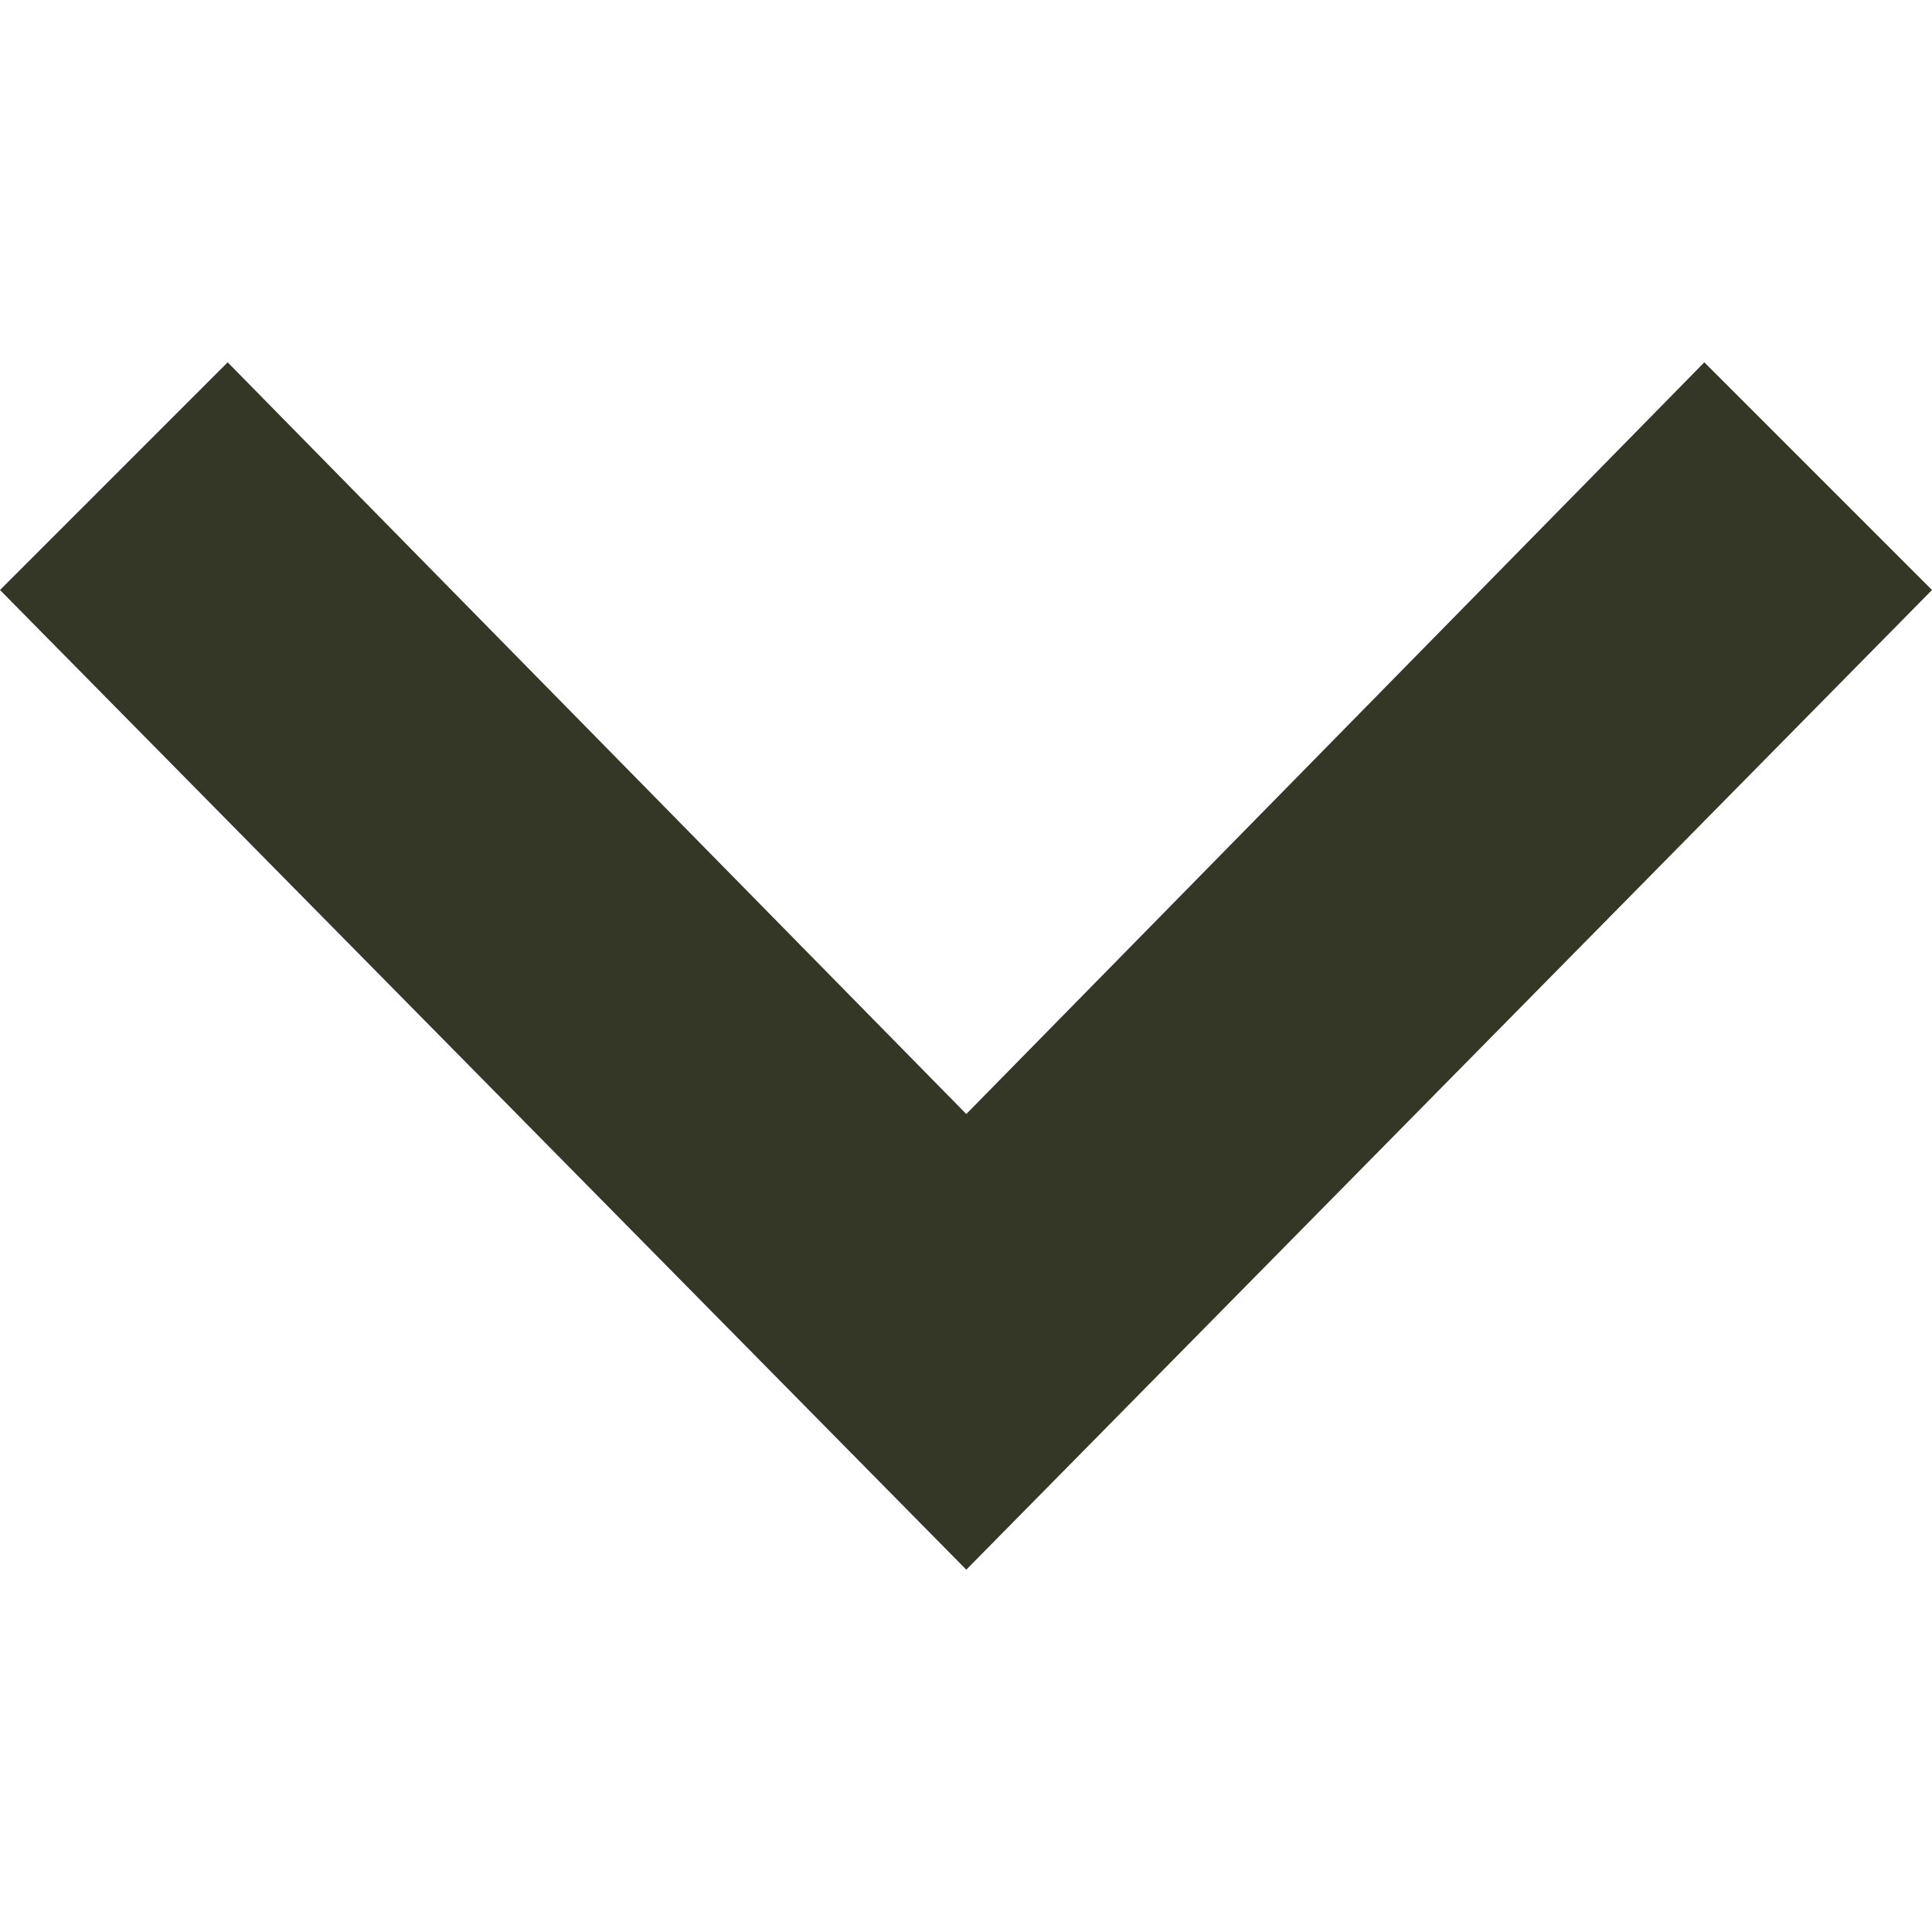 <svg width="13" height="13" viewBox="0 0 13 13" fill="none" xmlns="http://www.w3.org/2000/svg">
<path d="M0 3.97L1.532 2.438L6.502 7.496L11.468 2.438L13 3.97L6.502 10.562L0 3.97Z" fill="#343626"/>
</svg>

